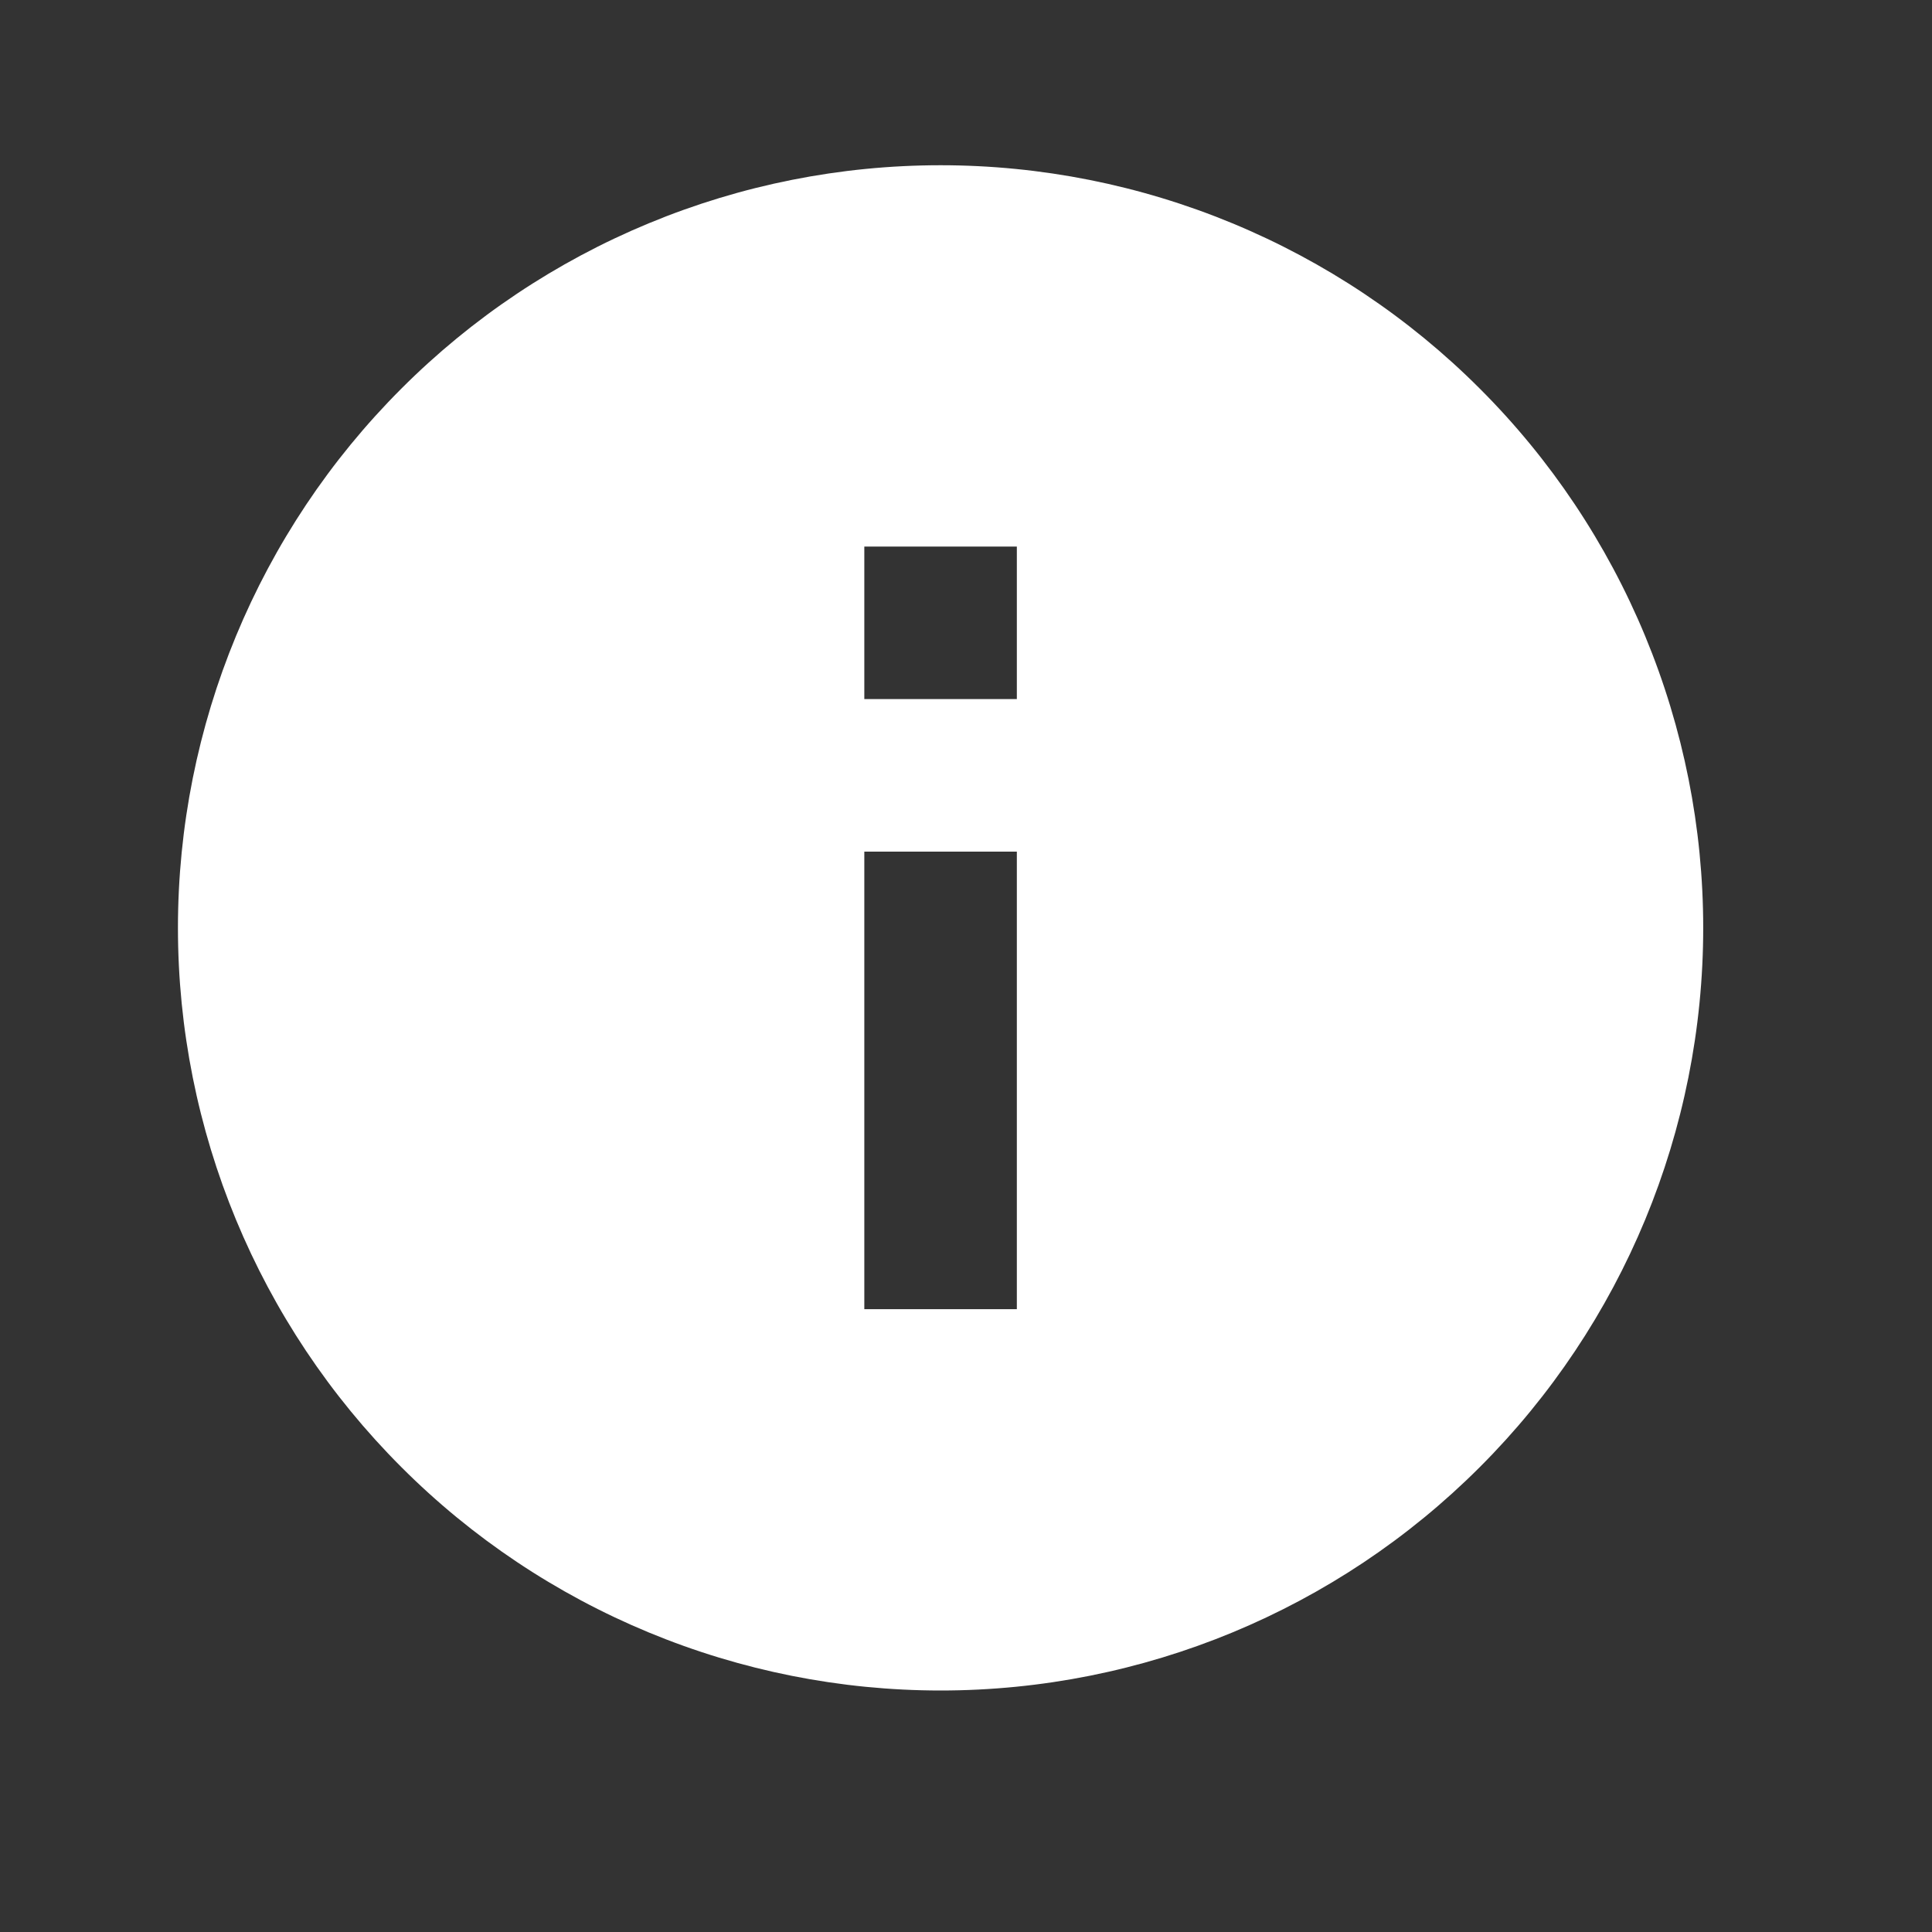 <svg width="19" height="19" viewBox="0 0 19 19" fill="none" xmlns="http://www.w3.org/2000/svg">
<rect x="0" y="0" width="19" height="19" fill="#333333" stroke="none"/>
<path d="M10 6.875H8.5V5.375H10M10 12.875H8.5V8.375H10M9.25 1.625C8.265 1.625 7.29 1.819 6.38 2.196C5.47 2.573 4.643 3.125 3.947 3.822C2.54 5.228 1.75 7.136 1.75 9.125C1.75 11.114 2.54 13.022 3.947 14.428C4.643 15.125 5.47 15.677 6.38 16.054C7.29 16.431 8.265 16.625 9.25 16.625C11.239 16.625 13.147 15.835 14.553 14.428C15.96 13.022 16.75 11.114 16.75 9.125C16.75 8.14 16.556 7.165 16.179 6.255C15.802 5.345 15.25 4.518 14.553 3.822C13.857 3.125 13.03 2.573 12.12 2.196C11.21 1.819 10.235 1.625 9.25 1.625Z" fill="white"/>
</svg>
